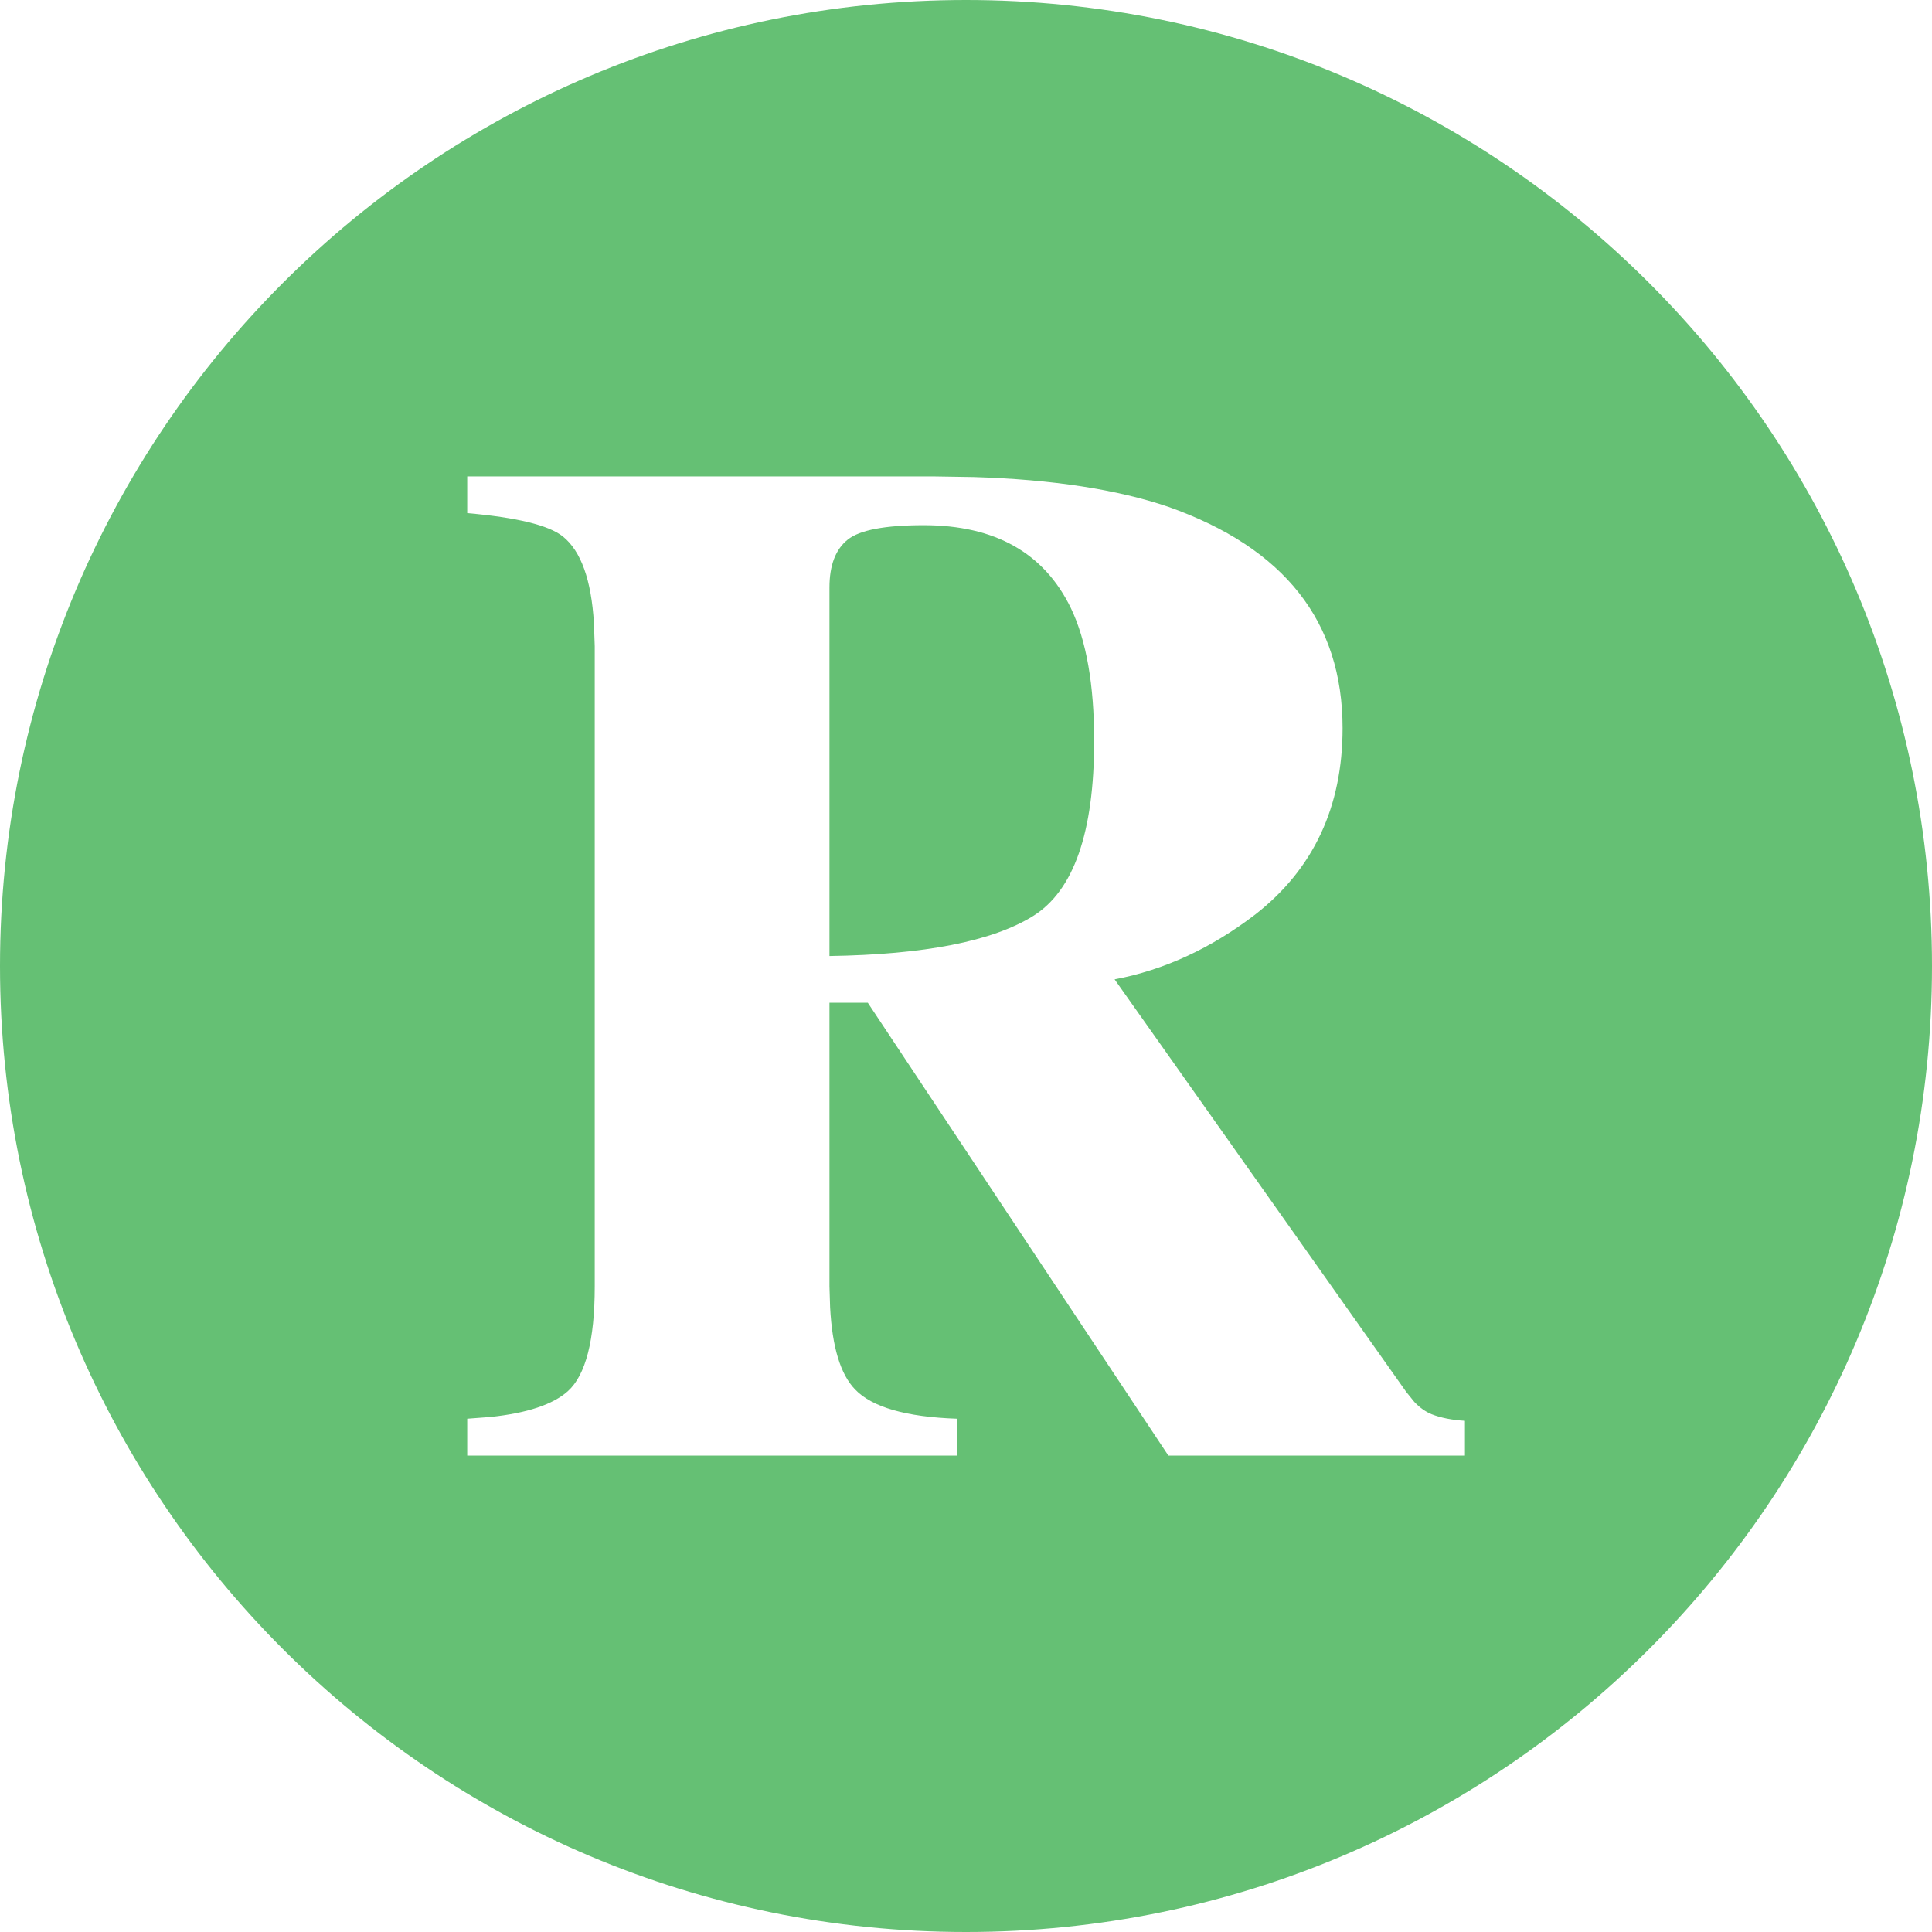 <?xml version="1.0" encoding="UTF-8"?>
<svg width="12px" height="12px" viewBox="0 0 12 12" version="1.1" xmlns="http://www.w3.org/2000/svg" xmlns:xlink="http://www.w3.org/1999/xlink">
    <title>新兴靶点</title>
    <g id="全球新药迭代-0727" stroke="none" stroke-width="1" fill="none" fill-rule="evenodd">
        <g id="1" transform="translate(-1138, -787)" fill="#65C074">
            <g id="新兴靶点-2" transform="translate(1138, 787)">
                <path d="M6,0 C9.314,0 12,2.686 12,6 C12,9.314 9.314,12 6,12 C2.686,12 0,9.314 0,6 C0,2.686 2.686,0 6,0 Z M5.798,2.959 L2.902,2.959 L2.902,3.187 C3.21,3.214 3.408,3.262 3.496,3.332 C3.609,3.423 3.673,3.602 3.689,3.871 L3.694,4.013 L3.694,7.99 C3.694,8.324 3.638,8.541 3.527,8.641 C3.434,8.724 3.274,8.777 3.047,8.801 L2.902,8.812 L2.902,9.041 L5.944,9.041 L5.944,8.812 C5.627,8.801 5.416,8.74 5.311,8.63 C5.22,8.536 5.169,8.366 5.156,8.12 L5.152,7.99 L5.152,6.228 L5.39,6.228 L7.257,9.041 L9.099,9.041 L9.099,8.825 C9.017,8.82 8.948,8.806 8.892,8.784 C8.855,8.769 8.819,8.744 8.785,8.708 L8.734,8.645 L6.923,6.083 C7.231,6.025 7.523,5.89 7.798,5.679 C8.158,5.398 8.339,5.012 8.339,4.523 C8.339,3.861 7.978,3.403 7.257,3.148 C6.939,3.04 6.536,2.978 6.049,2.963 L5.798,2.959 Z M5.737,3.262 C6.179,3.262 6.484,3.433 6.651,3.776 C6.748,3.978 6.796,4.254 6.796,4.602 C6.796,5.171 6.669,5.533 6.416,5.69 C6.163,5.847 5.741,5.929 5.152,5.938 L5.152,3.649 C5.152,3.511 5.19,3.412 5.265,3.352 C5.339,3.292 5.497,3.262 5.737,3.262 Z" id="新兴靶点"></path>
            </g>
        </g>
    </g>
</svg>
